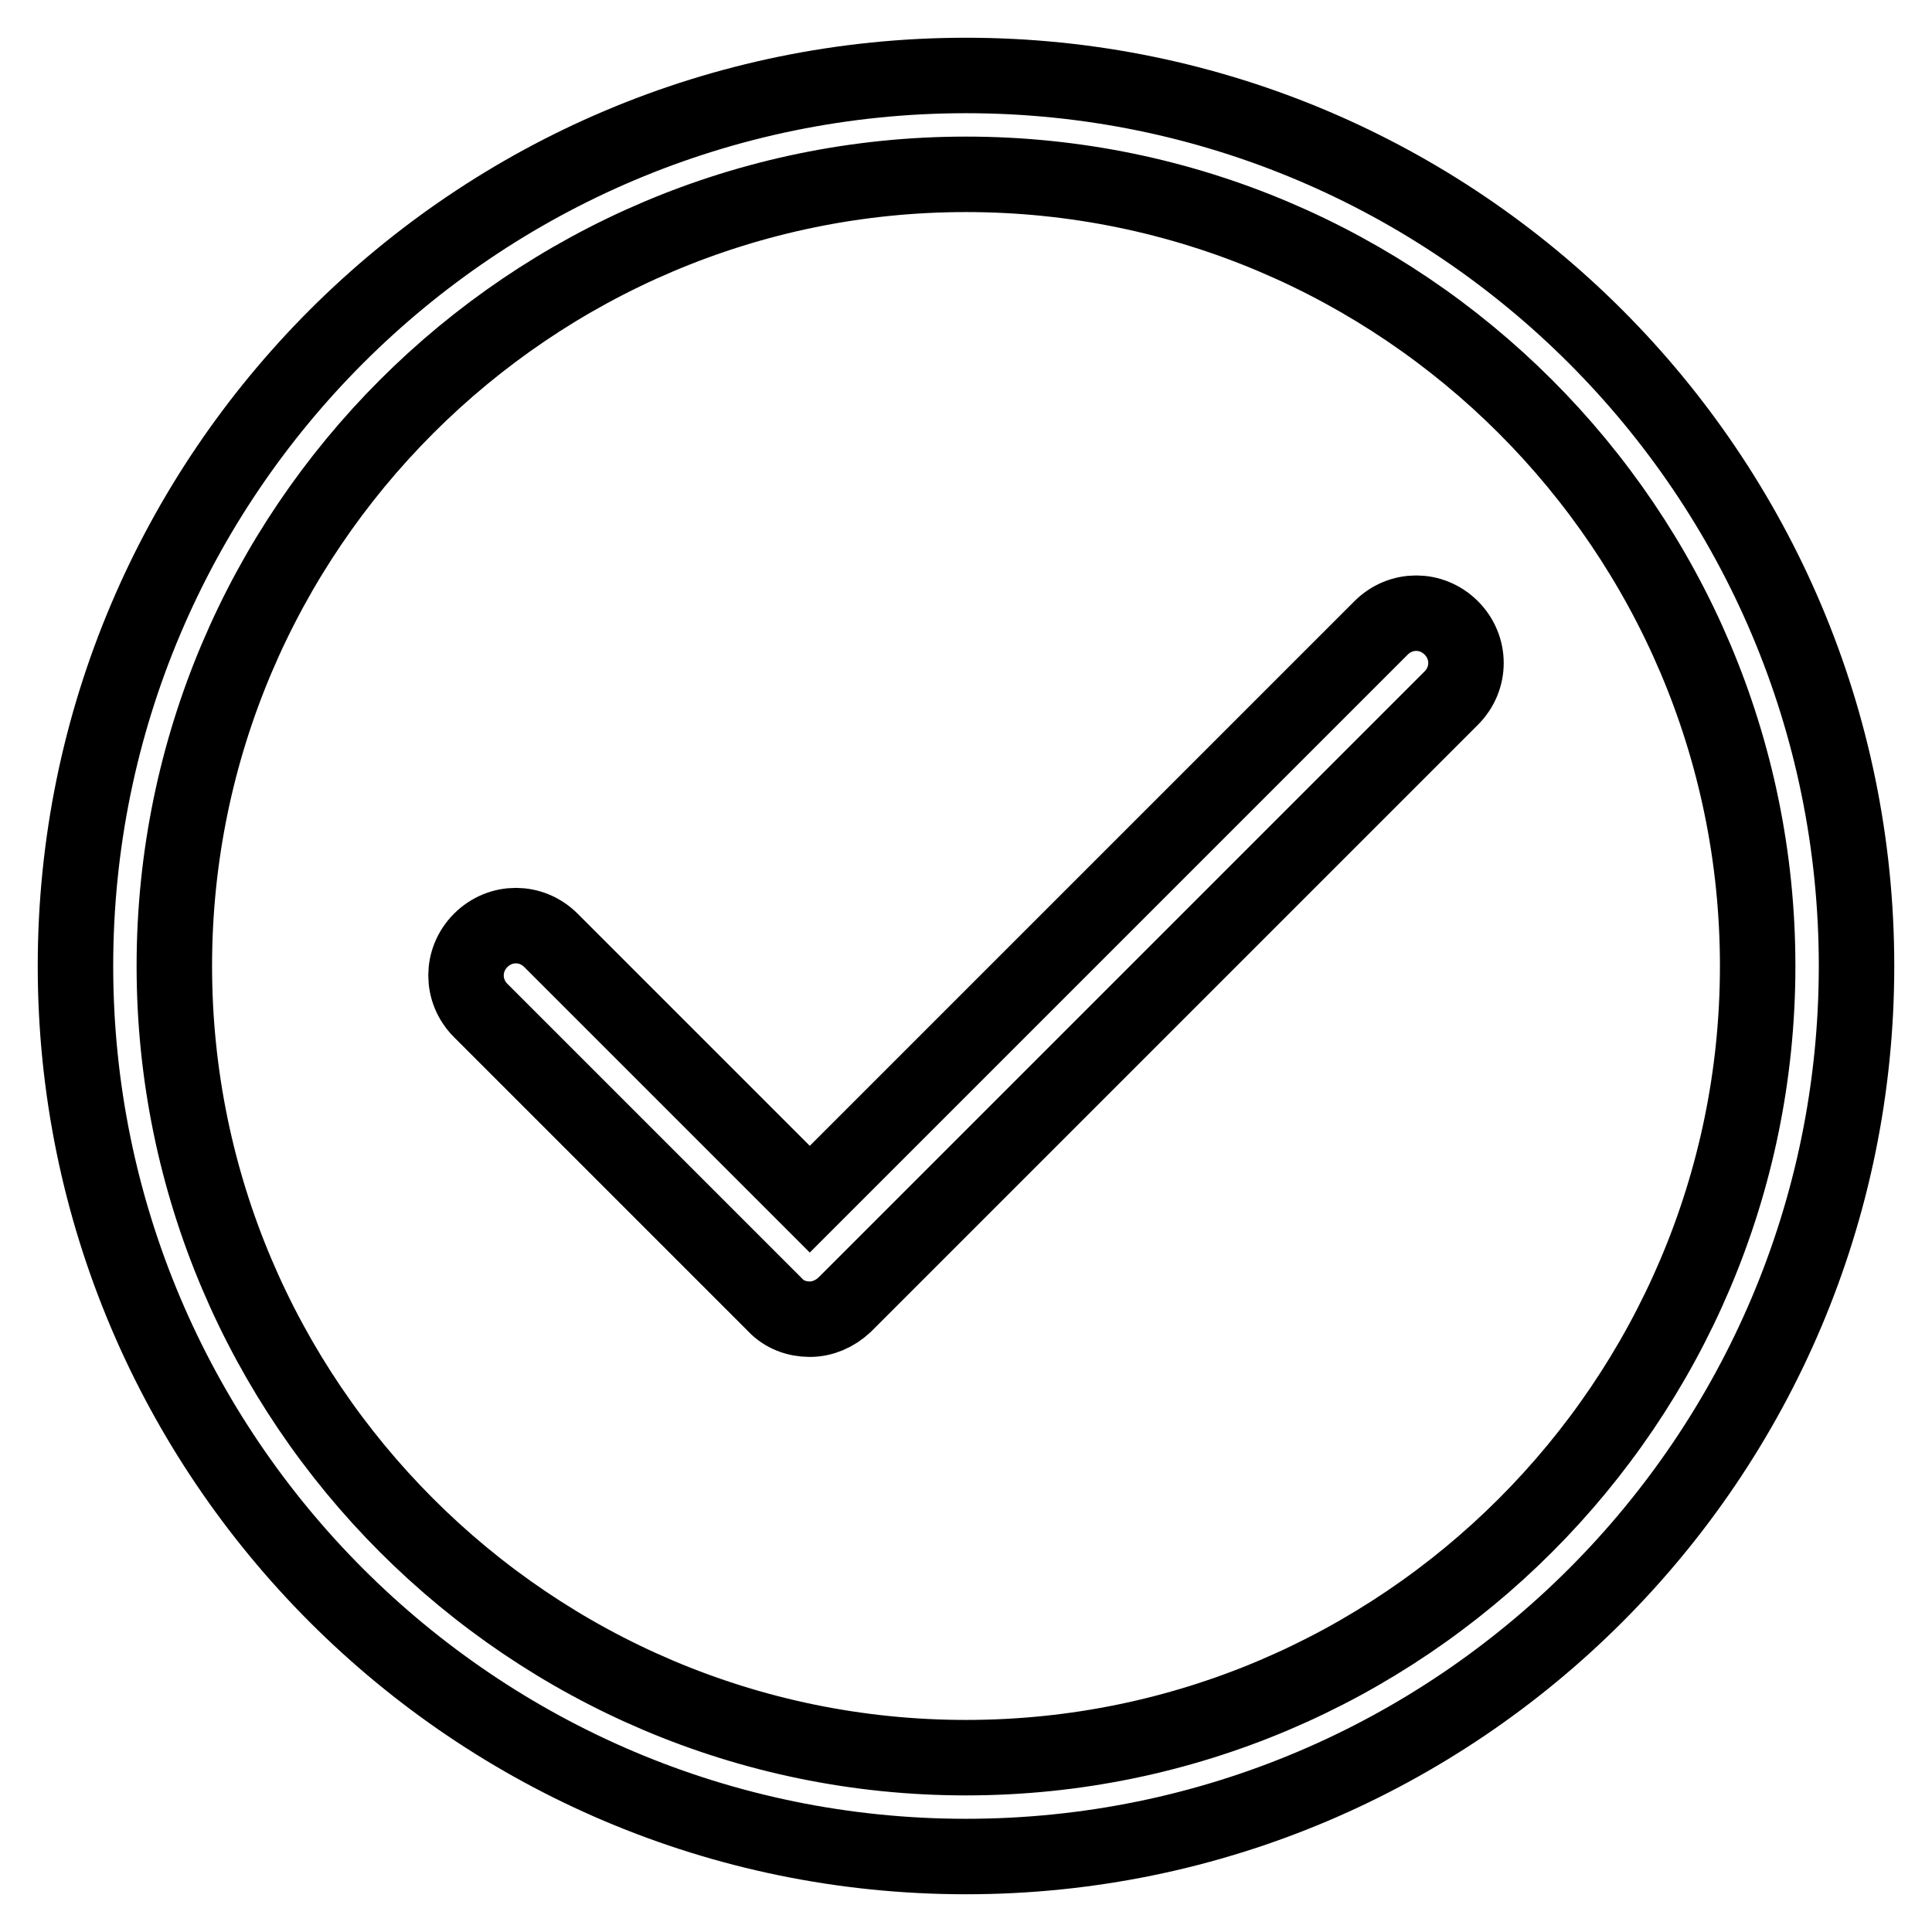 <?xml version="1.0" encoding="utf-8"?>
<!-- Svg Vector Icons : http://www.onlinewebfonts.com/icon -->
<!DOCTYPE svg PUBLIC "-//W3C//DTD SVG 1.1//EN" "http://www.w3.org/Graphics/SVG/1.1/DTD/svg11.dtd">
<svg version="1.1" xmlns="http://www.w3.org/2000/svg" xmlns:xlink="http://www.w3.org/1999/xlink" x="0px" y="0px" viewBox="0 0 256 256" enable-background="new 0 0 256 256" xml:space="preserve">
<g> <path stroke-width="10" fill-opacity="0" stroke="#000000"  d="M128,246c-65.1,0-118-52.9-118-118S62.9,10,128,10c65.1,0,118,52.9,118,118S193.1,246,128,246z M128,23.1 C70.2,23.1,23.1,70.2,23.1,128c0,57.8,47.1,104.9,104.9,104.9c57.8,0,104.9-47.1,104.9-104.9C232.9,70.2,185.8,23.1,128,23.1z  M107.3,174.8c-1.7,0-3.4-0.6-4.6-1.9l-39-39c-2.6-2.6-2.6-6.7,0-9.3c2.6-2.6,6.7-2.6,9.3,0l34.3,34.3L183,83.2 c2.6-2.6,6.7-2.6,9.3,0c2.6,2.6,2.6,6.7,0,9.3l-80.4,80.4C110.6,174.1,109,174.8,107.3,174.8z"/></g>
</svg>